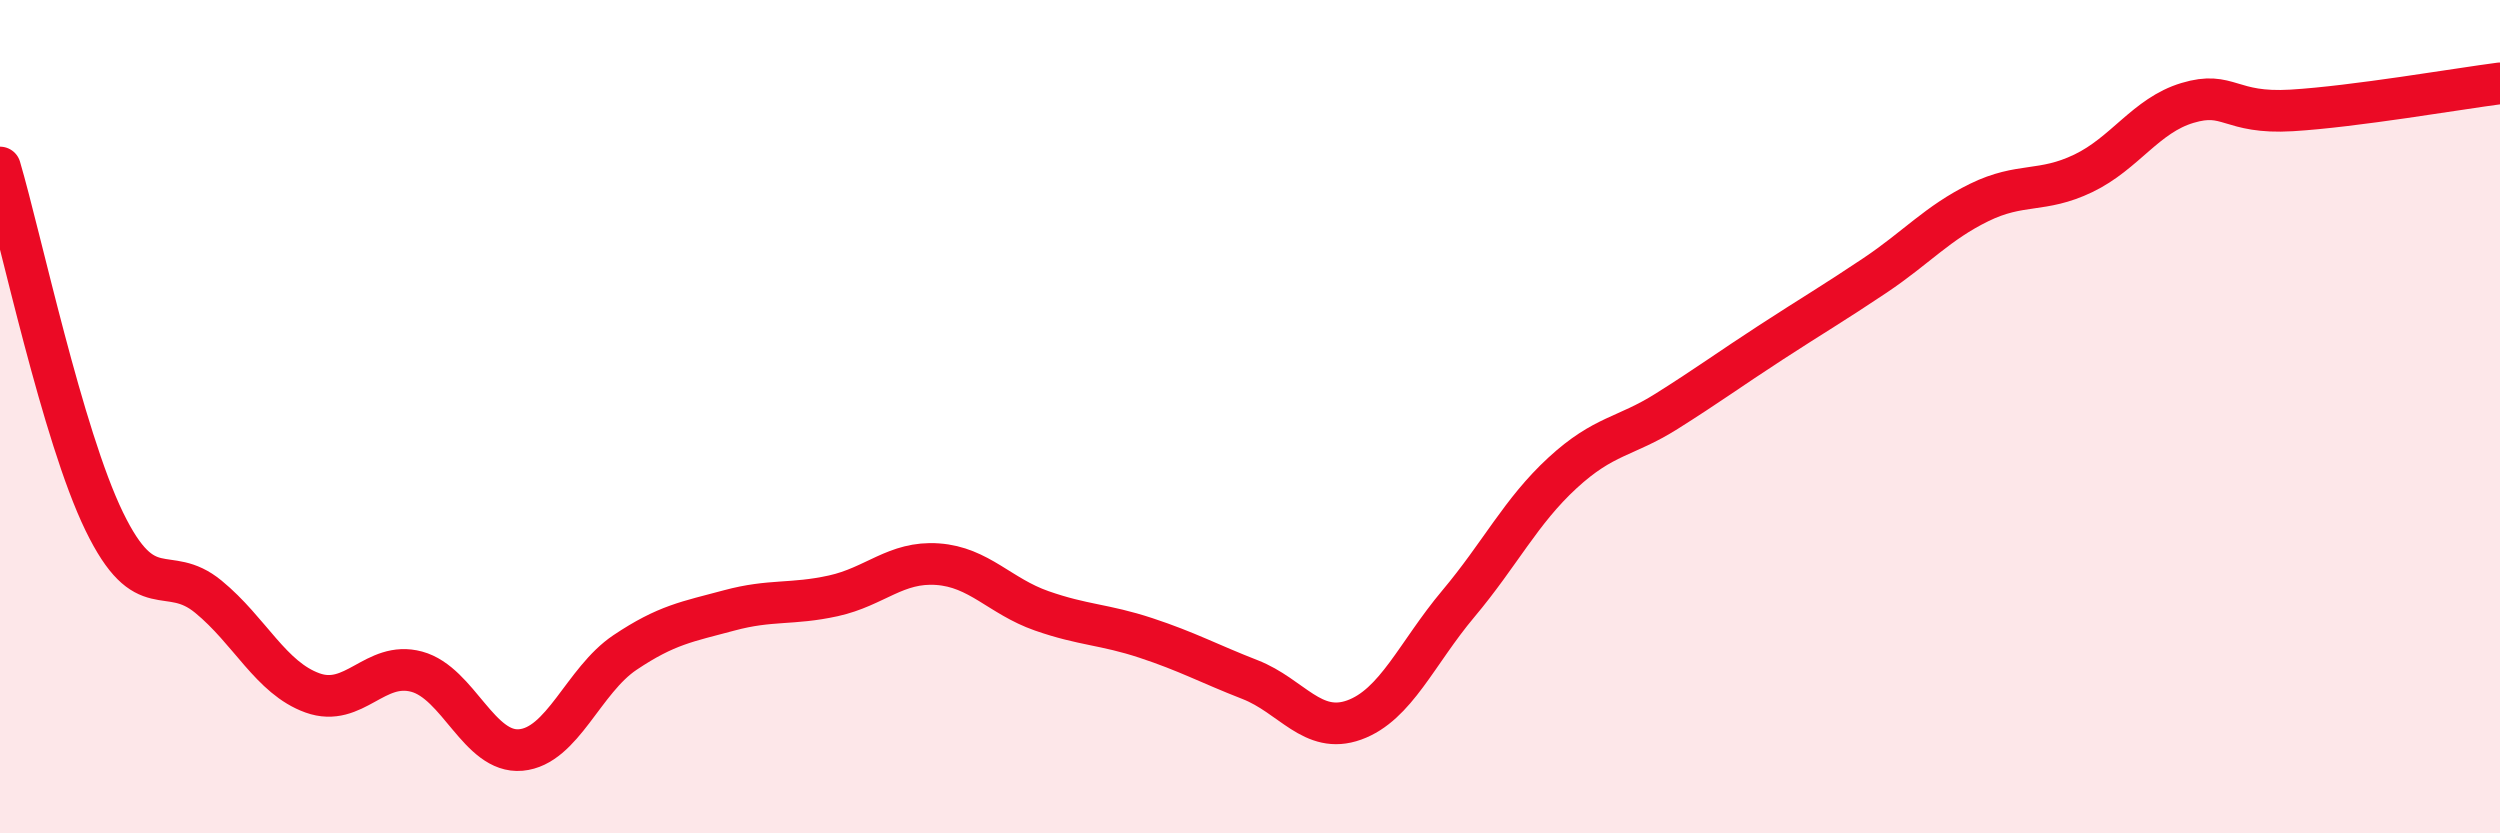
    <svg width="60" height="20" viewBox="0 0 60 20" xmlns="http://www.w3.org/2000/svg">
      <path
        d="M 0,4.02 C 0.5,5.72 1.5,10.45 2.5,12.51 C 3.5,14.57 4,13.5 5,14.32 C 6,15.14 6.5,16.27 7.5,16.63 C 8.5,16.99 9,15.85 10,16.12 C 11,16.39 11.5,18.09 12.5,18 C 13.5,17.91 14,16.33 15,15.66 C 16,14.99 16.5,14.92 17.5,14.65 C 18.5,14.38 19,14.52 20,14.3 C 21,14.08 21.5,13.47 22.5,13.54 C 23.5,13.61 24,14.31 25,14.66 C 26,15.01 26.5,14.98 27.5,15.31 C 28.5,15.64 29,15.92 30,16.31 C 31,16.7 31.5,17.64 32.5,17.28 C 33.5,16.92 34,15.68 35,14.49 C 36,13.3 36.5,12.27 37.5,11.35 C 38.5,10.43 39,10.5 40,9.87 C 41,9.24 41.5,8.87 42.5,8.22 C 43.5,7.57 44,7.28 45,6.61 C 46,5.94 46.5,5.35 47.5,4.86 C 48.5,4.37 49,4.64 50,4.16 C 51,3.68 51.5,2.77 52.5,2.47 C 53.5,2.17 53.5,2.74 55,2.65 C 56.5,2.56 59,2.13 60,2L60 20L0 20Z"
        fill="#EB0A25"
        opacity="0.1"
        stroke-linecap="round"
        stroke-linejoin="round"
      />
      <path
        d="M 0,4.02 C 0.5,5.72 1.5,10.45 2.5,12.51 C 3.5,14.57 4,13.5 5,14.32 C 6,15.14 6.5,16.27 7.5,16.63 C 8.5,16.99 9,15.85 10,16.12 C 11,16.39 11.5,18.09 12.5,18 C 13.5,17.91 14,16.33 15,15.66 C 16,14.99 16.5,14.92 17.5,14.65 C 18.5,14.38 19,14.52 20,14.3 C 21,14.08 21.5,13.47 22.5,13.54 C 23.5,13.61 24,14.31 25,14.66 C 26,15.01 26.5,14.98 27.5,15.31 C 28.5,15.64 29,15.92 30,16.31 C 31,16.7 31.5,17.64 32.5,17.28 C 33.5,16.92 34,15.68 35,14.49 C 36,13.3 36.5,12.27 37.5,11.35 C 38.5,10.43 39,10.5 40,9.87 C 41,9.24 41.5,8.87 42.5,8.22 C 43.5,7.57 44,7.28 45,6.61 C 46,5.94 46.5,5.35 47.5,4.86 C 48.5,4.37 49,4.64 50,4.16 C 51,3.68 51.5,2.77 52.5,2.47 C 53.5,2.17 53.5,2.74 55,2.65 C 56.5,2.56 59,2.13 60,2"
        stroke="#EB0A25"
        stroke-width="1"
        fill="none"
        stroke-linecap="round"
        stroke-linejoin="round"
      />
    </svg>
  